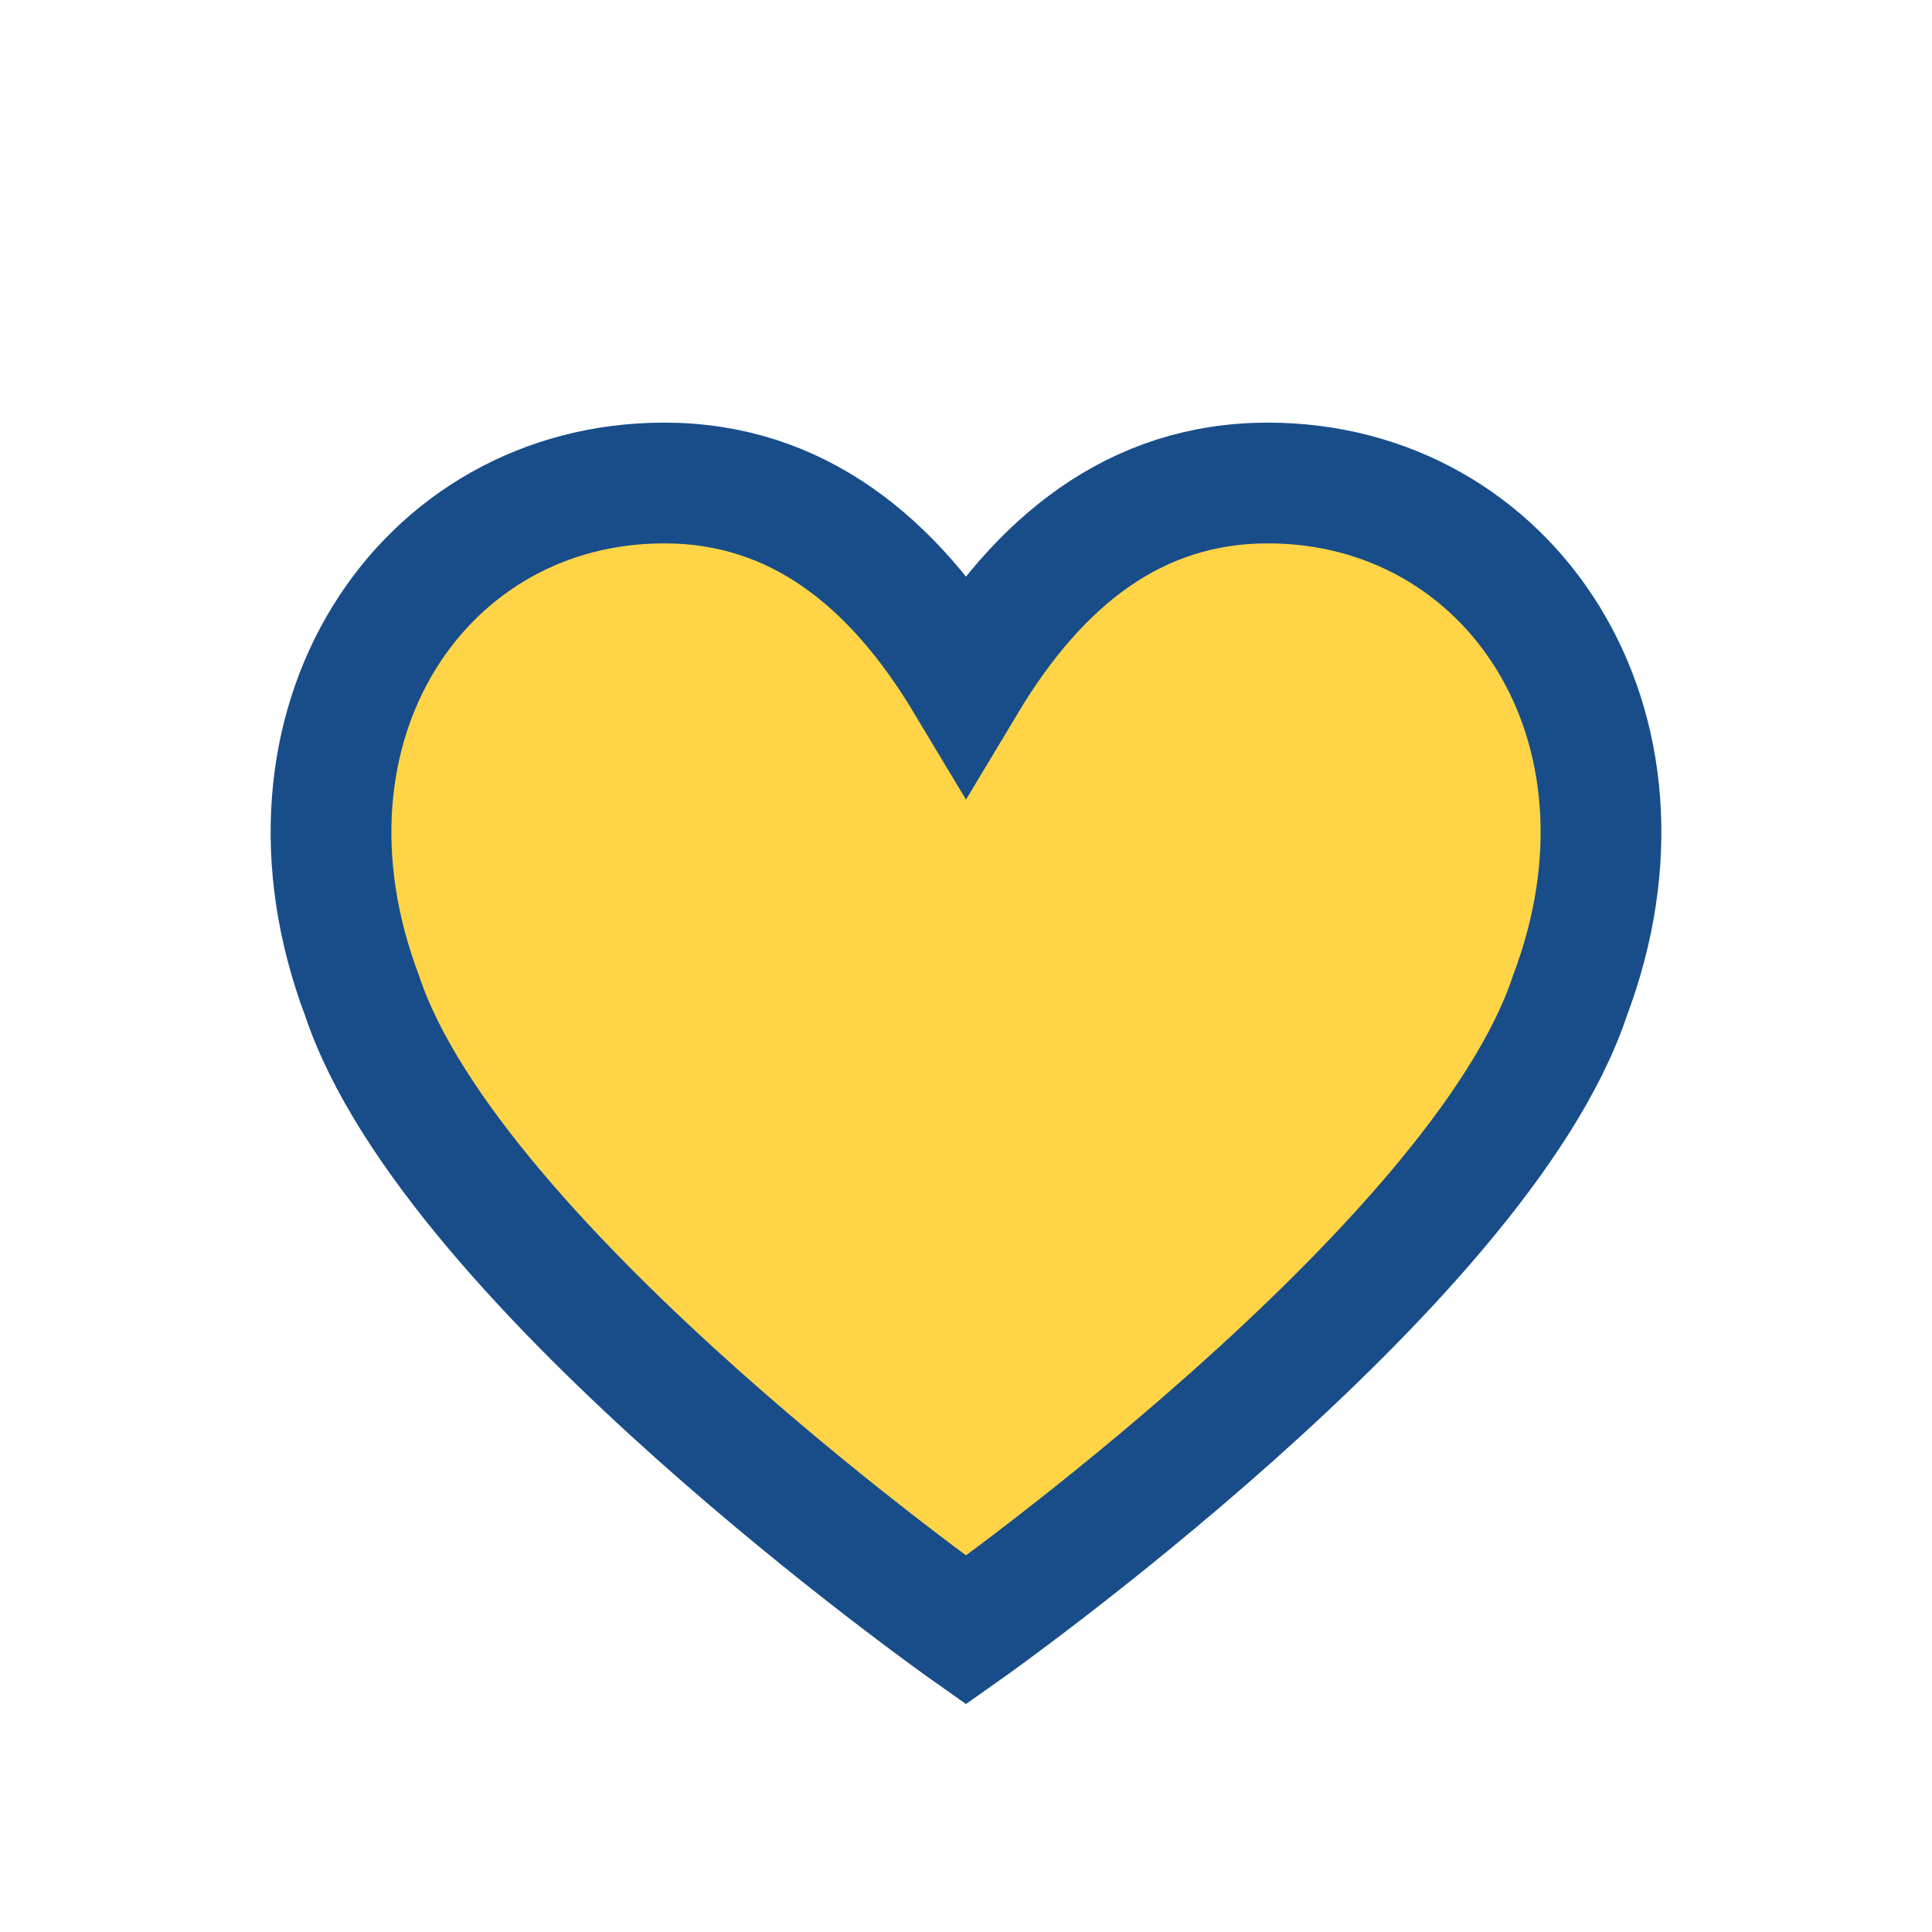 <?xml version="1.0" encoding="UTF-8"?>
<svg xmlns="http://www.w3.org/2000/svg" width="32" height="32" viewBox="0 0 32 32"><path d="M16 27s-8.5-6-10-10.5C4.3 12 7 8 11 8c2.2 0 3.8 1.3 5 3.3C17.2 9.3 18.8 8 21 8c4 0 6.7 4 5 8.5C24.5 21 16 27 16 27z" fill="#FFD447" stroke="#184D8A" stroke-width="2"/></svg>